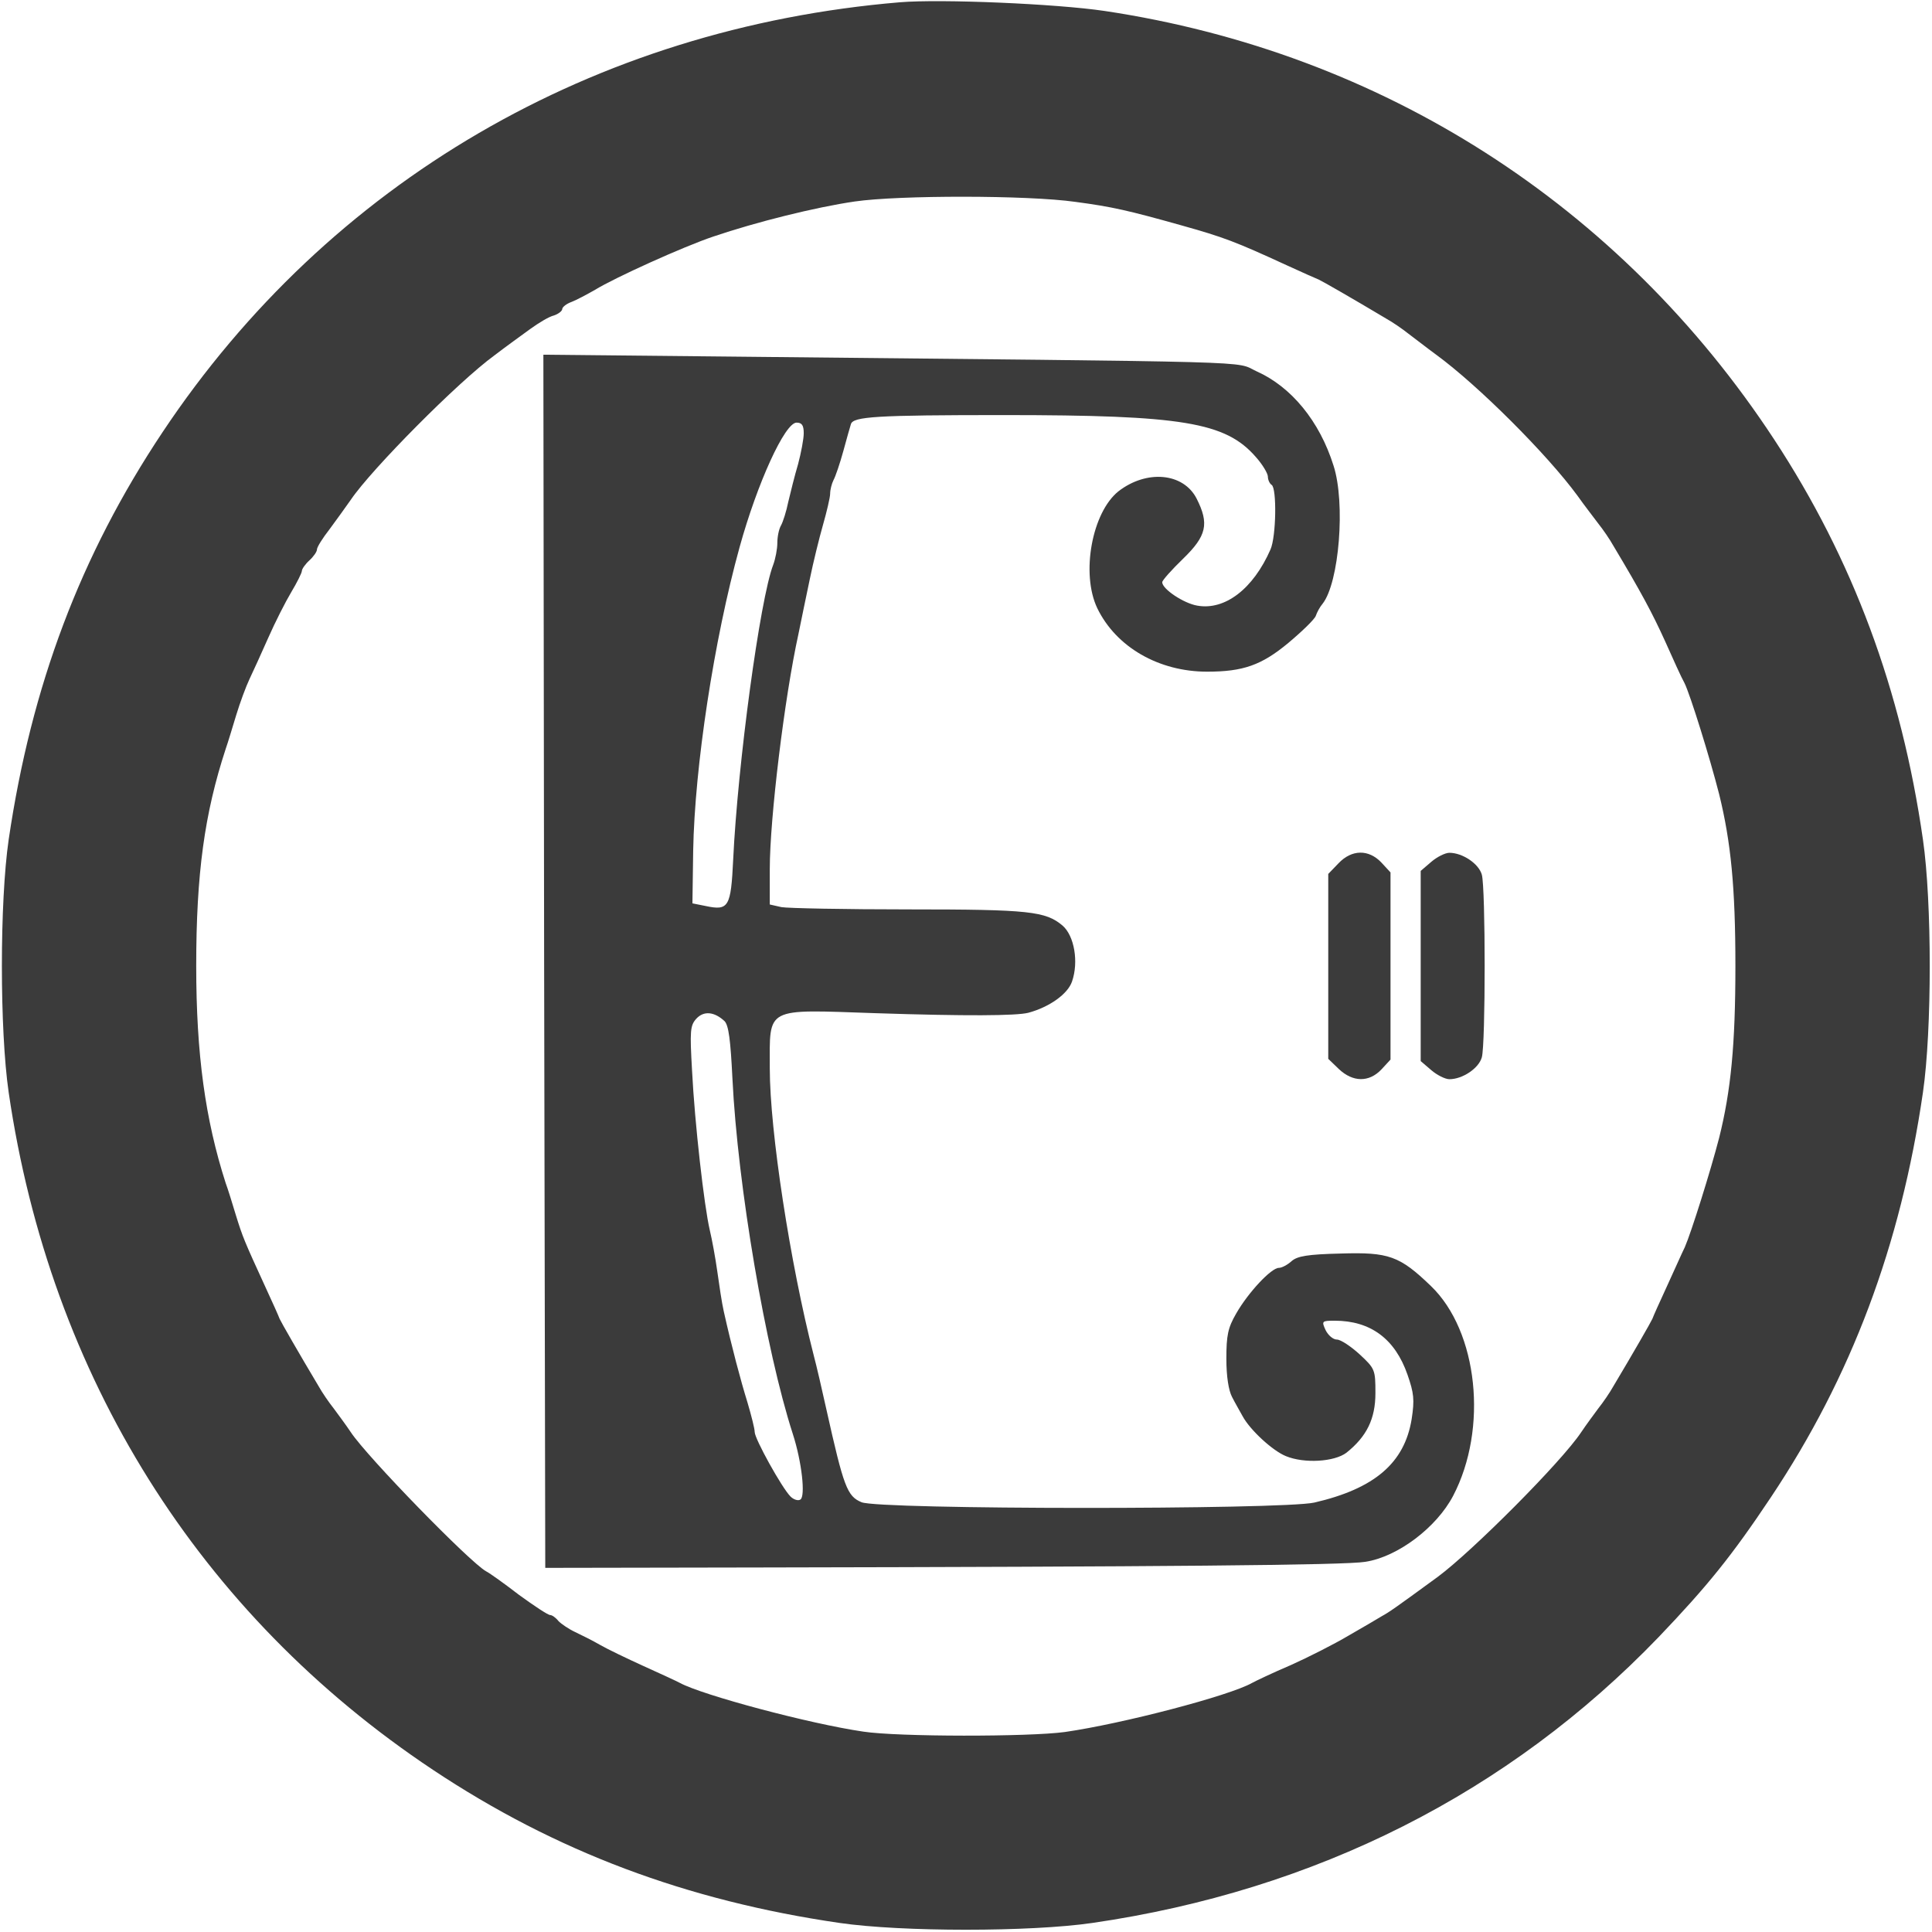 <?xml version="1.0" standalone="no"?>
<!DOCTYPE svg PUBLIC "-//W3C//DTD SVG 20010904//EN"
 "http://www.w3.org/TR/2001/REC-SVG-20010904/DTD/svg10.dtd">
<svg version="1.0" xmlns="http://www.w3.org/2000/svg"
 width="512pt" height="512pt" viewBox="0 0 512 512"
 preserveAspectRatio="xMidYMid meet">
<g transform="translate(0,512) scale(0.1,-0.1)"
fill="#3b3b3b" stroke="none">
<path d="M2385 5114 c-812 -68 -1513 -477 -1954 -1139 -218 -327 -348 -673
-408 -1080 -24 -165 -24 -505 0 -670 110 -753 505 -1383 1124 -1795 326 -217
673 -347 1078 -406 165 -24 505 -24 670 0 591 86 1103 344 1501 758 128 134
193 214 297 370 213 319 344 667 403 1073 24 165 24 504 0 670 -57 397 -186
743 -394 1060 -408 622 -1040 1026 -1775 1136 -128 19 -433 32 -542 23z m465
-529 c98 -13 141 -23 280 -62 114 -32 143 -43 280 -106 41 -19 80 -36 85 -38
9 -4 91 -51 178 -103 18 -10 44 -28 59 -40 15 -11 48 -37 74 -56 111 -81 294
-264 374 -373 19 -27 45 -60 56 -75 12 -15 30 -41 40 -59 73 -122 103 -178
137 -253 21 -47 43 -96 51 -110 15 -30 67 -197 92 -295 31 -126 43 -246 43
-455 0 -209 -12 -331 -43 -455 -23 -89 -74 -251 -91 -290 -8 -16 -29 -64 -48
-105 -19 -41 -36 -79 -38 -85 -4 -9 -51 -91 -103 -178 -10 -18 -28 -44 -40
-59 -11 -15 -32 -43 -46 -64 -52 -78 -287 -314 -380 -383 -115 -84 -128 -93
-148 -104 -11 -7 -51 -30 -89 -52 -37 -22 -106 -57 -153 -78 -47 -20 -93 -42
-102 -47 -60 -34 -343 -108 -496 -130 -95 -13 -442 -13 -534 1 -144 21 -427
97 -486 129 -9 5 -53 25 -97 45 -44 20 -96 45 -115 56 -19 11 -49 26 -66 34
-17 8 -36 21 -44 29 -7 9 -17 16 -22 16 -6 0 -42 24 -82 53 -39 30 -78 58 -88
63 -43 24 -314 302 -358 368 -14 21 -35 49 -46 64 -12 15 -30 41 -40 59 -52
87 -99 169 -103 178 -2 6 -19 44 -38 85 -56 122 -60 132 -78 190 -9 30 -21 69
-27 85 -54 168 -78 341 -78 575 0 245 22 404 78 575 6 17 18 57 28 90 10 33
26 76 35 95 9 19 32 69 50 110 18 41 46 96 61 121 15 25 28 51 28 56 0 5 9 18
20 28 11 10 20 23 20 29 0 6 15 30 33 53 17 23 43 59 57 79 54 80 285 313 380
382 30 23 73 54 95 70 22 16 50 33 63 36 12 4 22 12 22 17 0 5 11 14 25 19 13
5 41 20 62 32 52 32 233 114 313 141 115 39 272 78 375 93 117 17 459 17 585
-1z"/>
<path d="M1442 2572 l3 -1607 560 1 c1074 2 1560 6 1613 15 86 13 189 91 233
175 93 178 66 436 -59 556 -83 80 -112 90 -239 86 -88 -2 -115 -7 -130 -20
-11 -10 -26 -18 -34 -18 -20 0 -81 -65 -113 -121 -22 -38 -26 -58 -26 -120 0
-47 6 -84 15 -101 8 -16 21 -38 28 -51 20 -37 80 -92 115 -106 49 -20 128 -15
160 9 54 43 77 90 77 158 0 62 -1 65 -42 103 -23 21 -50 39 -60 39 -10 0 -23
11 -30 25 -11 24 -10 25 24 25 95 0 160 -48 193 -143 17 -49 19 -66 11 -118
-19 -116 -98 -184 -258 -221 -86 -19 -1154 -19 -1200 1 -38 16 -47 40 -93 246
-11 50 -26 115 -34 145 -62 242 -116 593 -116 759 0 164 -15 156 279 146 242
-8 374 -7 406 1 56 15 105 50 116 83 18 52 6 121 -25 148 -45 38 -88 43 -407
43 -169 0 -321 3 -338 6 l-31 7 0 94 c0 134 39 455 76 623 7 36 21 101 30 145
9 44 25 109 35 144 10 35 19 73 19 83 0 10 4 26 9 36 5 9 17 44 26 77 9 33 18
65 20 71 6 20 66 24 405 24 474 0 588 -19 668 -111 18 -20 32 -44 32 -52 0 -9
5 -19 10 -22 14 -9 12 -137 -3 -171 -46 -105 -121 -162 -194 -149 -36 6 -93
44 -93 62 0 5 25 33 55 62 63 61 70 93 36 160 -35 68 -132 77 -207 19 -70 -56
-100 -218 -56 -310 50 -103 163 -168 291 -168 95 0 144 17 215 76 37 31 70 63
73 72 3 9 11 24 18 32 44 56 61 267 29 366 -37 118 -112 209 -204 250 -61 28
54 24 -1393 39 l-497 5 2 -1608z m688 1400 c0 -15 -7 -52 -15 -82 -9 -30 -20
-75 -26 -100 -5 -25 -14 -53 -19 -62 -6 -10 -10 -31 -10 -47 0 -16 -5 -42 -11
-58 -35 -91 -94 -528 -106 -781 -6 -126 -12 -136 -73 -123 l-35 7 2 140 c4
222 55 558 123 804 47 170 120 330 151 330 14 0 19 -7 19 -28z m-210 -1558
c11 -11 16 -50 21 -152 14 -286 88 -719 160 -942 24 -74 34 -166 20 -174 -6
-4 -18 0 -26 8 -23 23 -95 153 -95 171 0 9 -9 44 -19 78 -18 58 -42 148 -63
242 -5 22 -12 69 -17 105 -5 36 -14 85 -20 110 -15 64 -40 284 -47 423 -6 105
-5 119 11 137 20 22 48 19 75 -6z"/>
<path d="M3547 2832 l-27 -28 0 -245 0 -245 28 -27 c37 -35 80 -36 113 -1 l24
26 0 248 0 248 -24 26 c-34 36 -79 35 -114 -2z"/>
<path d="M3793 2836 l-28 -24 0 -252 0 -252 28 -24 c15 -13 37 -24 48 -24 35
0 78 29 86 58 10 35 10 449 0 484 -8 29 -51 58 -86 58 -11 0 -33 -11 -48 -24z"/>
</g>
</svg>
